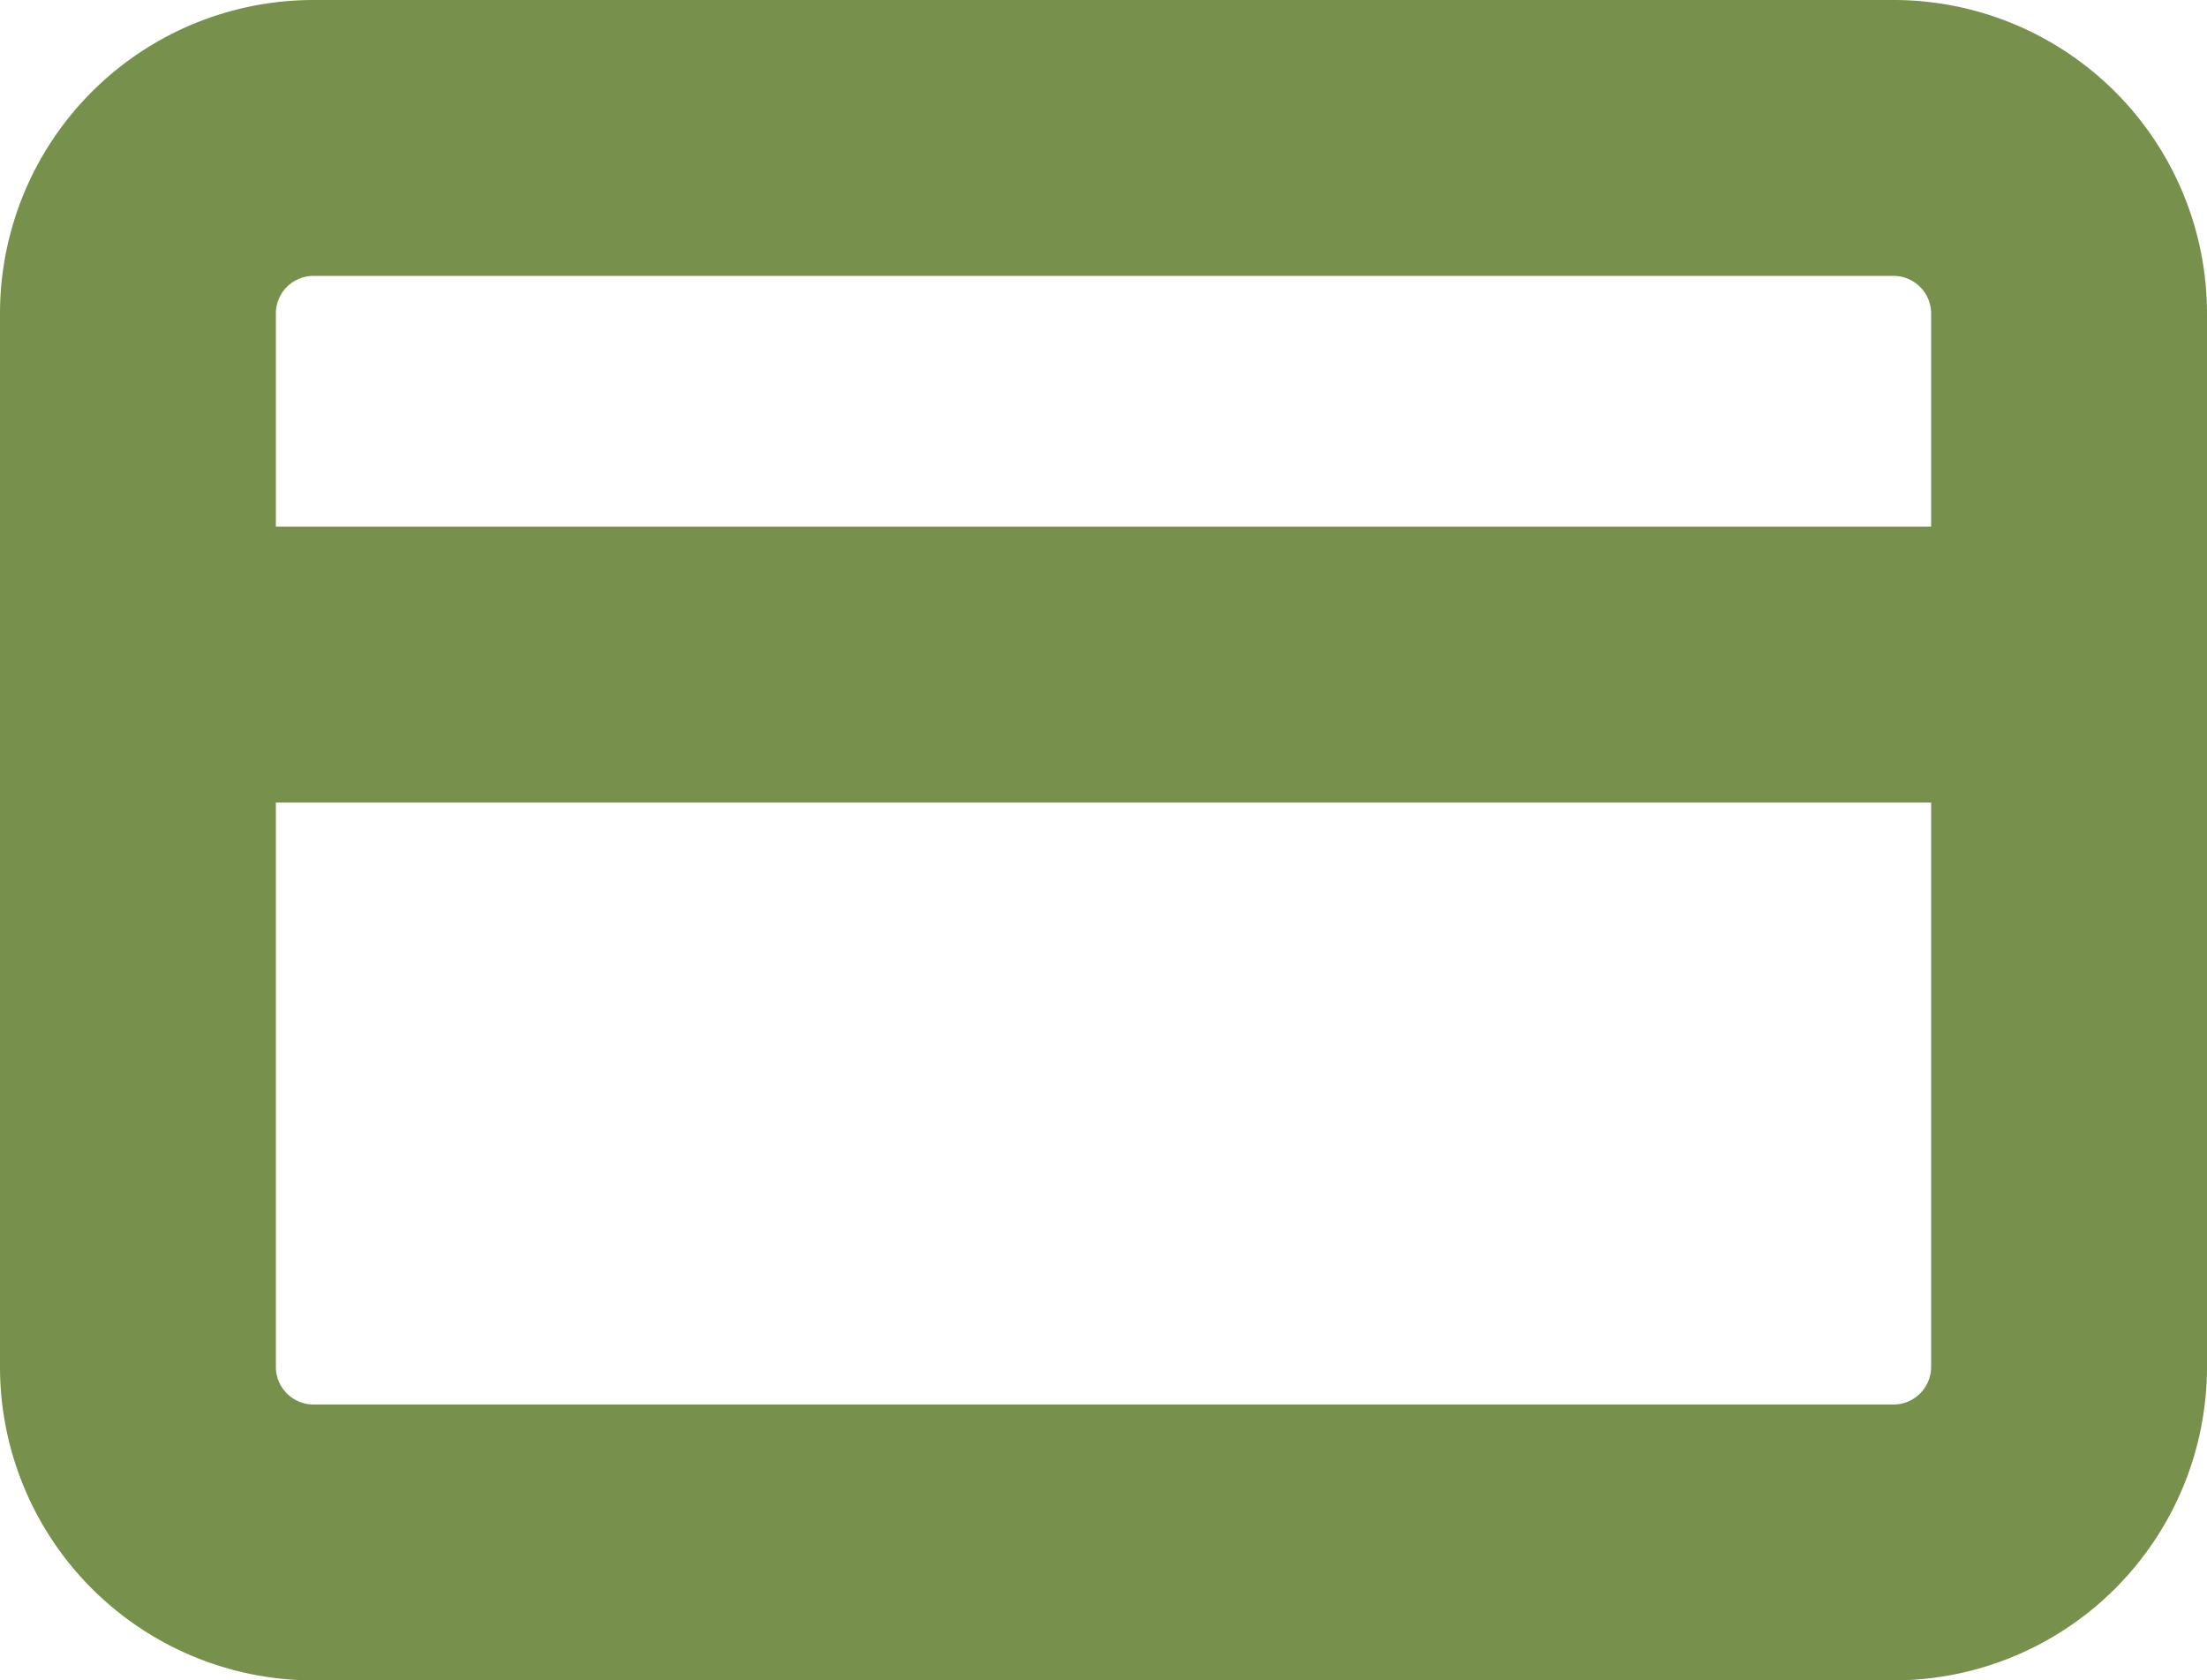 <svg xmlns="http://www.w3.org/2000/svg" width="16" height="12.182" viewBox="0 0 16 12.182">
    <g data-name="Icon feather-credit-card">
        <path data-name="Path 167" d="M2.273 4h11.454A1.273 1.273 0 0 1 15 5.273v7.636a1.273 1.273 0 0 1-1.273 1.273H2.273A1.273 1.273 0 0 1 1 12.909V5.273A1.273 1.273 0 0 1 2.273 4z" transform="translate(0 -3)" style="fill:none;stroke:#77914c;stroke-linecap:round;stroke-linejoin:round;stroke-width:2px"/>
        <path data-name="Path 168" d="M1 10h14" transform="translate(0 -5.182)" style="fill:none;stroke:#77914c;stroke-linecap:round;stroke-linejoin:round;stroke-width:2px"/>
    </g>
</svg>
